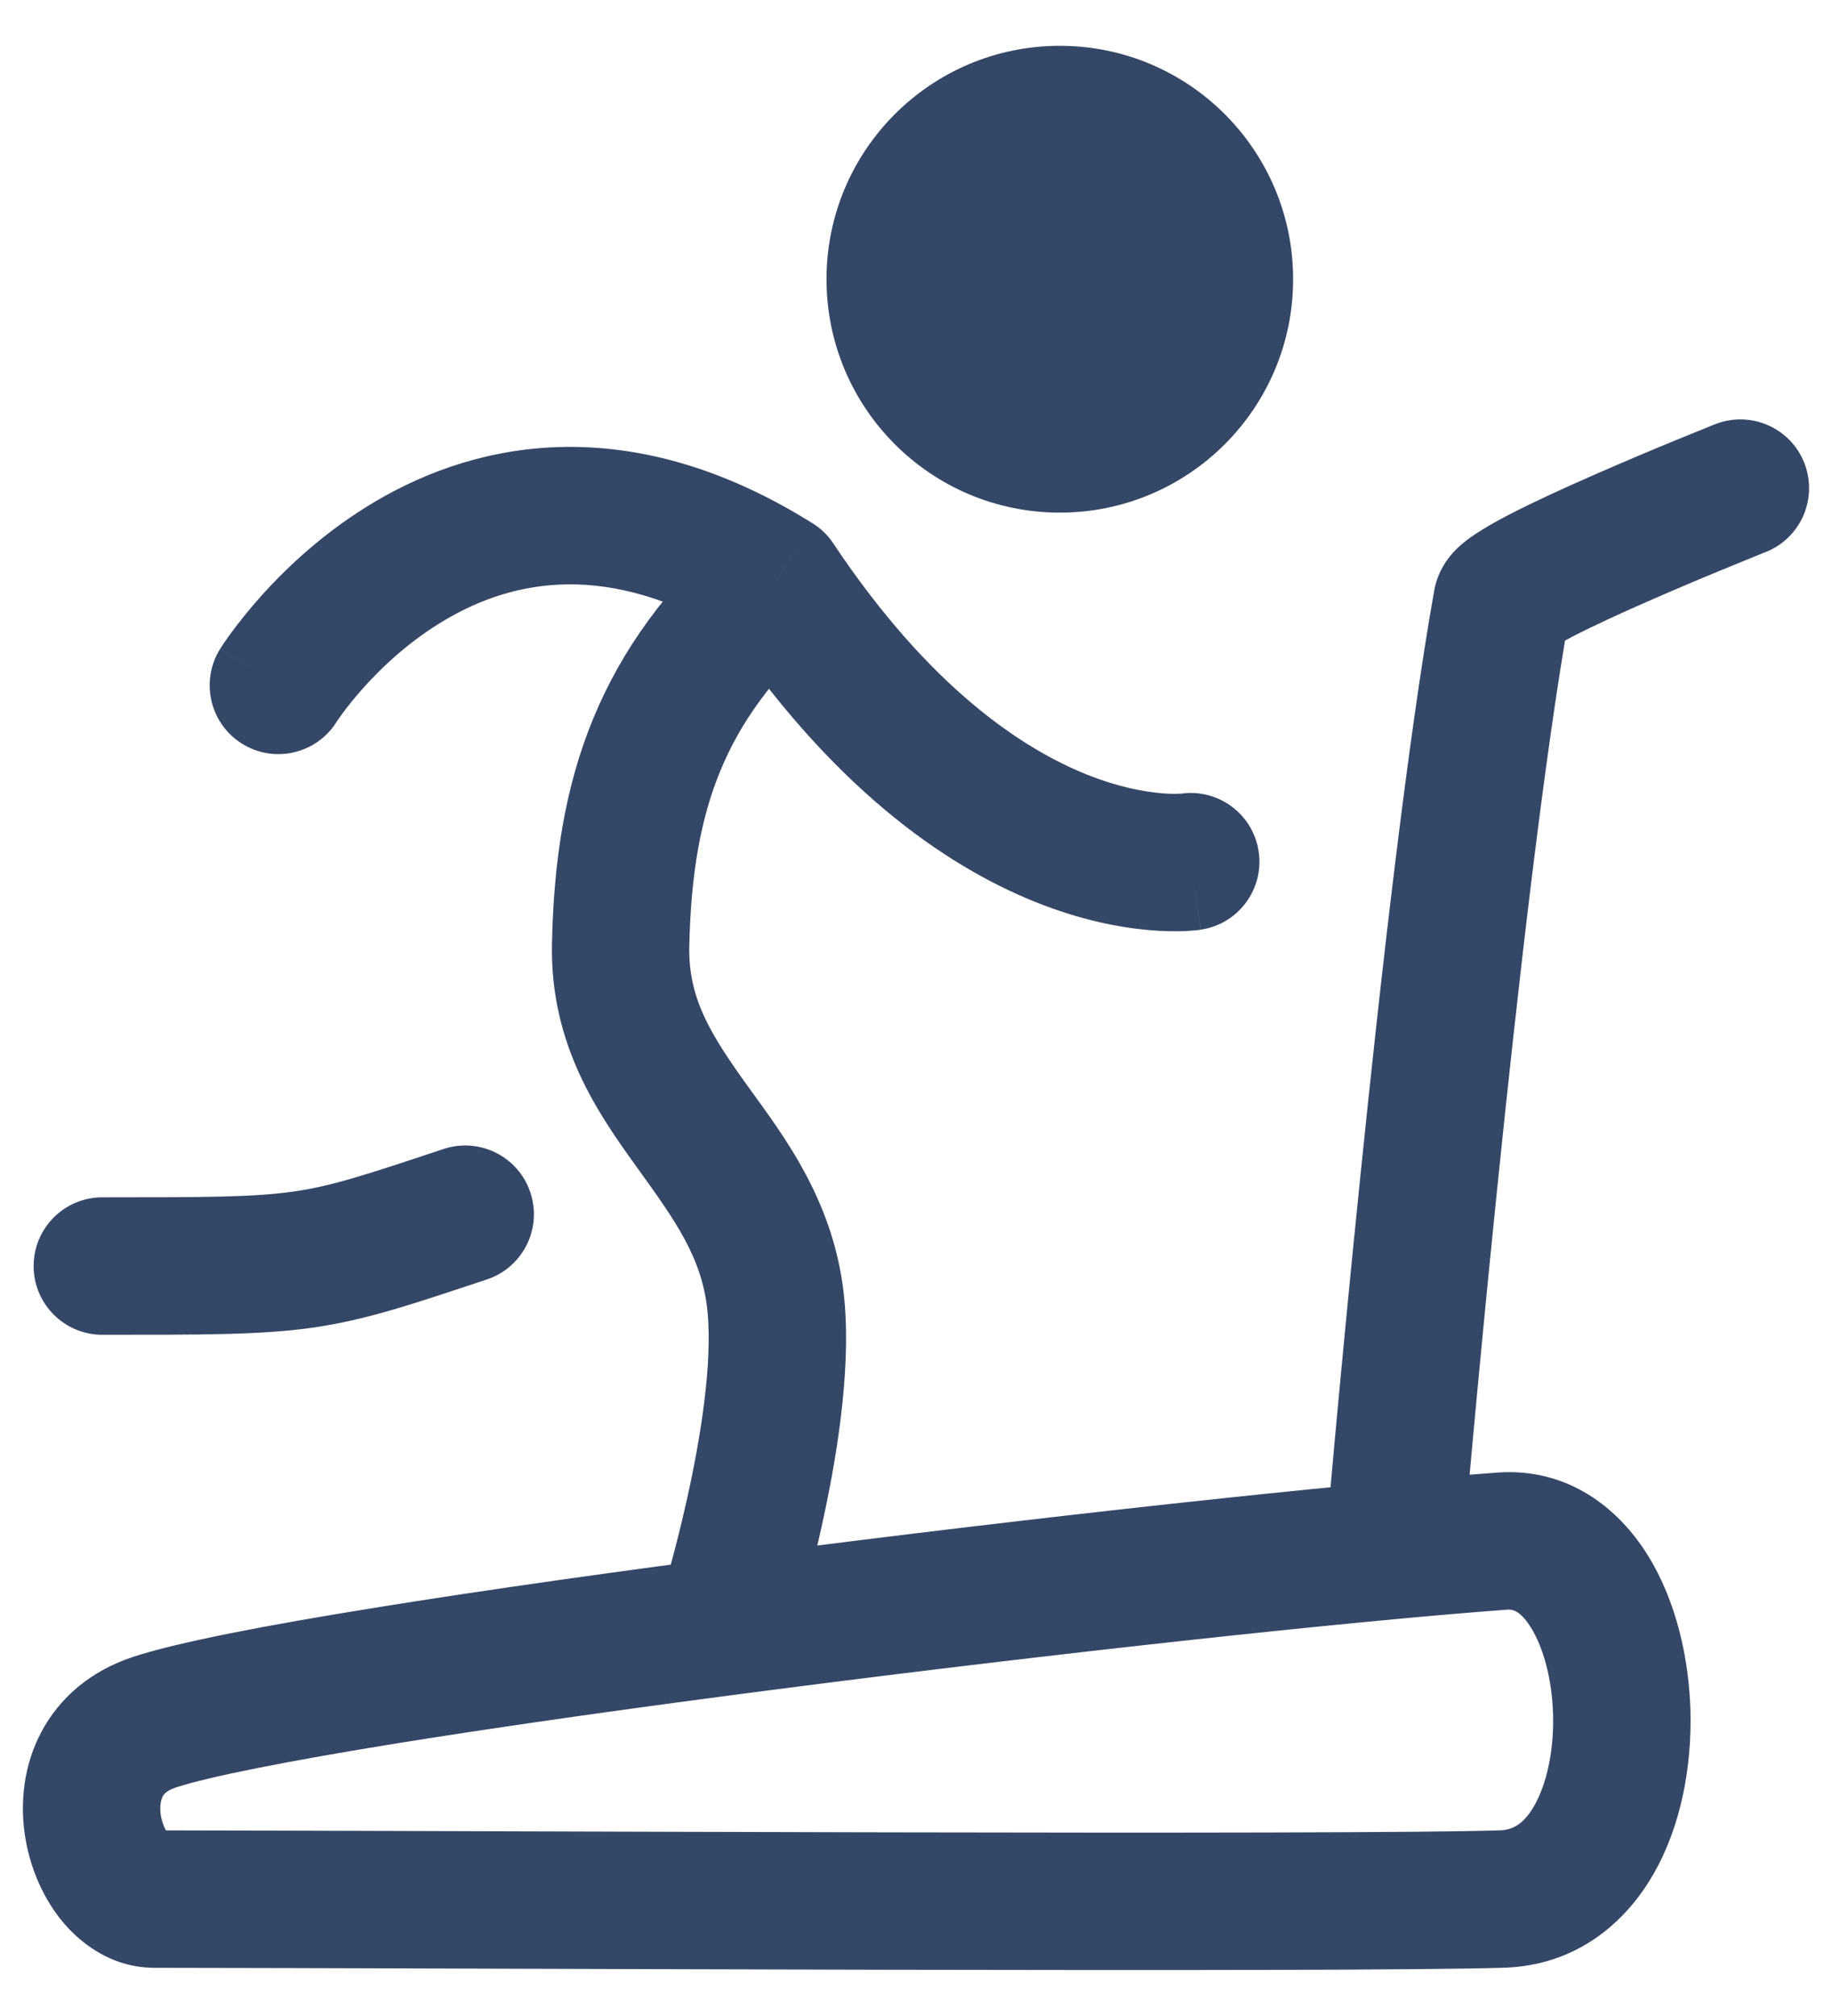 <svg width="20" height="22" viewBox="0 0 20 22" fill="none" xmlns="http://www.w3.org/2000/svg">
<circle cx="11.57" cy="3.047" r="2.547" fill="#344767"/>
<path d="M7.193 17.522C7.067 17.917 7.285 18.339 7.679 18.465C8.074 18.59 8.496 18.373 8.622 17.978L7.193 17.522ZM8.473 14.27L7.726 14.335L8.473 14.27ZM8.473 6.346L9.097 5.93C9.038 5.841 8.961 5.766 8.87 5.71L8.473 6.346ZM13.11 10.145C13.52 10.084 13.802 9.702 13.741 9.293C13.68 8.883 13.298 8.6 12.888 8.662L13.11 10.145ZM2.403 7.081C2.184 7.432 2.29 7.895 2.641 8.115C2.992 8.335 3.455 8.228 3.675 7.877L2.403 7.081ZM1.685 20.724L1.684 21.474H1.684L1.685 20.724ZM16.399 20.724L16.423 21.473L16.399 20.724ZM16.399 16.818L16.453 17.566L16.399 16.818ZM1.685 18.794L1.45 18.082L1.685 18.794ZM1.117 13.066C0.703 13.066 0.367 13.402 0.367 13.816C0.367 14.23 0.703 14.566 1.117 14.566V13.066ZM5.316 13.962C5.709 13.831 5.921 13.406 5.79 13.013C5.659 12.62 5.234 12.408 4.841 12.539L5.316 13.962ZM14.47 16.854C14.435 17.266 14.741 17.629 15.154 17.665C15.566 17.7 15.93 17.394 15.965 16.981L14.47 16.854ZM16.396 6.572L15.658 6.441V6.441L16.396 6.572ZM19.277 6.024C19.662 5.871 19.849 5.435 19.697 5.05C19.544 4.665 19.108 4.477 18.723 4.63L19.277 6.024ZM7.907 17.75C8.622 17.978 8.622 17.978 8.622 17.978C8.622 17.978 8.622 17.978 8.622 17.978C8.622 17.977 8.622 17.977 8.622 17.977C8.622 17.977 8.623 17.976 8.623 17.975C8.623 17.974 8.624 17.972 8.625 17.969C8.626 17.964 8.629 17.957 8.631 17.948C8.637 17.93 8.645 17.905 8.655 17.872C8.674 17.807 8.702 17.713 8.734 17.597C8.799 17.366 8.885 17.043 8.966 16.675C9.125 15.963 9.29 14.997 9.22 14.205L7.726 14.335C7.774 14.883 7.656 15.657 7.502 16.35C7.428 16.684 7.35 16.98 7.29 17.192C7.261 17.298 7.236 17.382 7.218 17.439C7.21 17.467 7.203 17.489 7.199 17.503C7.197 17.51 7.195 17.515 7.194 17.519C7.194 17.52 7.193 17.521 7.193 17.522C7.193 17.522 7.193 17.522 7.193 17.522C7.193 17.522 7.193 17.522 7.193 17.522C7.193 17.522 7.193 17.522 7.193 17.522C7.193 17.522 7.193 17.522 7.907 17.75ZM9.22 14.205C9.127 13.129 8.555 12.396 8.164 11.854C7.755 11.285 7.513 10.895 7.525 10.325L6.026 10.293C6.002 11.405 6.535 12.157 6.947 12.73C7.378 13.328 7.674 13.735 7.726 14.335L9.22 14.205ZM7.849 6.762C9.054 8.57 10.3 9.441 11.306 9.844C11.805 10.044 12.231 10.123 12.546 10.15C12.703 10.164 12.831 10.164 12.927 10.161C12.975 10.159 13.014 10.156 13.045 10.153C13.06 10.151 13.073 10.15 13.084 10.149C13.09 10.148 13.095 10.147 13.099 10.147C13.101 10.146 13.103 10.146 13.105 10.146C13.106 10.146 13.107 10.146 13.107 10.145C13.108 10.145 13.108 10.145 13.109 10.145C13.109 10.145 13.11 10.145 12.999 9.403C12.888 8.662 12.889 8.661 12.889 8.661C12.89 8.661 12.89 8.661 12.891 8.661C12.891 8.661 12.892 8.661 12.893 8.661C12.894 8.661 12.895 8.661 12.896 8.66C12.898 8.66 12.9 8.66 12.901 8.66C12.903 8.66 12.903 8.66 12.901 8.66C12.898 8.66 12.886 8.661 12.868 8.662C12.831 8.663 12.765 8.664 12.675 8.656C12.494 8.64 12.214 8.592 11.864 8.452C11.172 8.174 10.155 7.517 9.097 5.93L7.849 6.762ZM8.87 5.71C7.916 5.113 7.013 4.869 6.184 4.877C5.359 4.885 4.658 5.143 4.103 5.469C3.55 5.794 3.131 6.192 2.852 6.503C2.712 6.659 2.604 6.798 2.529 6.899C2.491 6.95 2.462 6.992 2.441 7.023C2.431 7.039 2.422 7.052 2.416 7.061C2.413 7.066 2.41 7.07 2.408 7.074C2.407 7.075 2.406 7.077 2.405 7.078C2.405 7.079 2.405 7.079 2.404 7.08C2.404 7.08 2.404 7.081 2.404 7.081C2.404 7.081 2.403 7.081 3.039 7.479C3.675 7.877 3.675 7.877 3.674 7.878C3.674 7.878 3.674 7.878 3.674 7.878C3.674 7.879 3.674 7.879 3.674 7.879C3.673 7.88 3.673 7.88 3.673 7.88C3.673 7.88 3.673 7.88 3.674 7.878C3.676 7.876 3.679 7.871 3.684 7.863C3.695 7.847 3.713 7.821 3.738 7.787C3.788 7.719 3.865 7.62 3.969 7.504C4.178 7.271 4.481 6.987 4.863 6.763C5.241 6.54 5.687 6.382 6.199 6.377C6.707 6.372 7.332 6.517 8.075 6.982L8.87 5.71ZM7.525 10.325C7.542 9.54 7.648 8.933 7.865 8.409C8.079 7.89 8.422 7.407 8.978 6.9L7.967 5.792C7.28 6.419 6.792 7.077 6.479 7.835C6.167 8.588 6.045 9.395 6.026 10.293L7.525 10.325ZM1.684 21.474C5.06 21.477 14.709 21.528 16.423 21.473L16.375 19.974C14.694 20.028 5.099 19.978 1.686 19.974L1.684 21.474ZM16.423 21.473C17.202 21.448 17.745 20.99 18.056 20.442C18.356 19.915 18.468 19.274 18.455 18.686C18.441 18.099 18.299 17.472 17.99 16.974C17.672 16.46 17.117 16.013 16.344 16.07L16.453 17.566C16.505 17.562 16.592 17.566 16.715 17.764C16.847 17.977 16.946 18.324 16.955 18.721C16.964 19.117 16.882 19.471 16.752 19.701C16.634 19.909 16.512 19.97 16.375 19.974L16.423 21.473ZM16.344 16.07C14.607 16.197 11.337 16.553 8.295 16.946C6.773 17.143 5.3 17.35 4.099 17.544C2.922 17.733 1.942 17.92 1.45 18.082L1.92 19.506C2.277 19.389 3.132 19.219 4.337 19.024C5.518 18.834 6.973 18.629 8.488 18.434C11.519 18.042 14.757 17.69 16.453 17.566L16.344 16.07ZM1.45 18.082C0.991 18.234 0.65 18.525 0.45 18.903C0.258 19.266 0.222 19.659 0.268 20C0.314 20.337 0.447 20.672 0.657 20.939C0.862 21.198 1.211 21.473 1.684 21.474L1.686 19.974C1.828 19.974 1.869 20.054 1.835 20.01C1.806 19.973 1.768 19.896 1.754 19.799C1.742 19.704 1.759 19.638 1.776 19.604C1.786 19.585 1.812 19.542 1.92 19.506L1.45 18.082ZM1.117 14.566C2.225 14.566 2.855 14.568 3.416 14.488C3.992 14.405 4.486 14.238 5.316 13.962L4.841 12.539C3.973 12.828 3.618 12.944 3.204 13.003C2.775 13.064 2.273 13.066 1.117 13.066V14.566ZM15.217 16.917C15.965 16.981 15.965 16.981 15.965 16.981C15.965 16.981 15.965 16.981 15.965 16.981C15.965 16.981 15.965 16.98 15.965 16.98C15.965 16.979 15.965 16.978 15.965 16.976C15.966 16.973 15.966 16.968 15.966 16.961C15.968 16.947 15.969 16.927 15.972 16.901C15.976 16.848 15.983 16.77 15.992 16.669C16.01 16.467 16.036 16.175 16.069 15.815C16.135 15.095 16.229 14.101 16.341 13.009C16.565 10.817 16.857 8.257 17.135 6.704L15.658 6.441C15.37 8.056 15.072 10.669 14.849 12.857C14.736 13.955 14.642 14.954 14.575 15.678C14.542 16.04 14.516 16.334 14.498 16.537C14.489 16.638 14.482 16.717 14.477 16.771C14.475 16.798 14.473 16.819 14.472 16.832C14.471 16.839 14.471 16.845 14.471 16.848C14.47 16.85 14.47 16.851 14.47 16.852C14.47 16.852 14.47 16.853 14.47 16.853C14.47 16.853 14.47 16.853 14.47 16.853C14.47 16.853 14.47 16.854 15.217 16.917ZM17.135 6.704C17.11 6.846 17.049 6.941 17.021 6.981C16.989 7.026 16.96 7.054 16.948 7.065C16.926 7.087 16.916 7.091 16.937 7.077C16.976 7.051 17.05 7.008 17.165 6.948C17.389 6.832 17.695 6.691 18.014 6.552C18.33 6.413 18.646 6.281 18.884 6.184C19.002 6.135 19.101 6.095 19.17 6.067C19.204 6.053 19.231 6.042 19.249 6.035C19.259 6.031 19.265 6.029 19.27 6.027C19.272 6.026 19.274 6.025 19.275 6.025C19.276 6.024 19.276 6.024 19.276 6.024C19.276 6.024 19.276 6.024 19.277 6.024C19.277 6.024 19.277 6.024 19.277 6.024C19.277 6.024 19.277 6.024 19 5.327C18.723 4.63 18.723 4.63 18.723 4.63C18.723 4.63 18.722 4.63 18.722 4.63C18.722 4.63 18.722 4.63 18.722 4.63C18.721 4.631 18.721 4.631 18.72 4.631C18.719 4.632 18.717 4.632 18.714 4.633C18.709 4.635 18.702 4.638 18.692 4.642C18.673 4.65 18.645 4.661 18.609 4.676C18.537 4.705 18.436 4.746 18.313 4.796C18.069 4.896 17.742 5.033 17.412 5.178C17.085 5.321 16.743 5.477 16.475 5.616C16.344 5.684 16.211 5.758 16.102 5.831C16.05 5.866 15.981 5.915 15.916 5.977C15.886 6.005 15.707 6.168 15.658 6.441L17.135 6.704Z" fill="#344767"/>
</svg>

